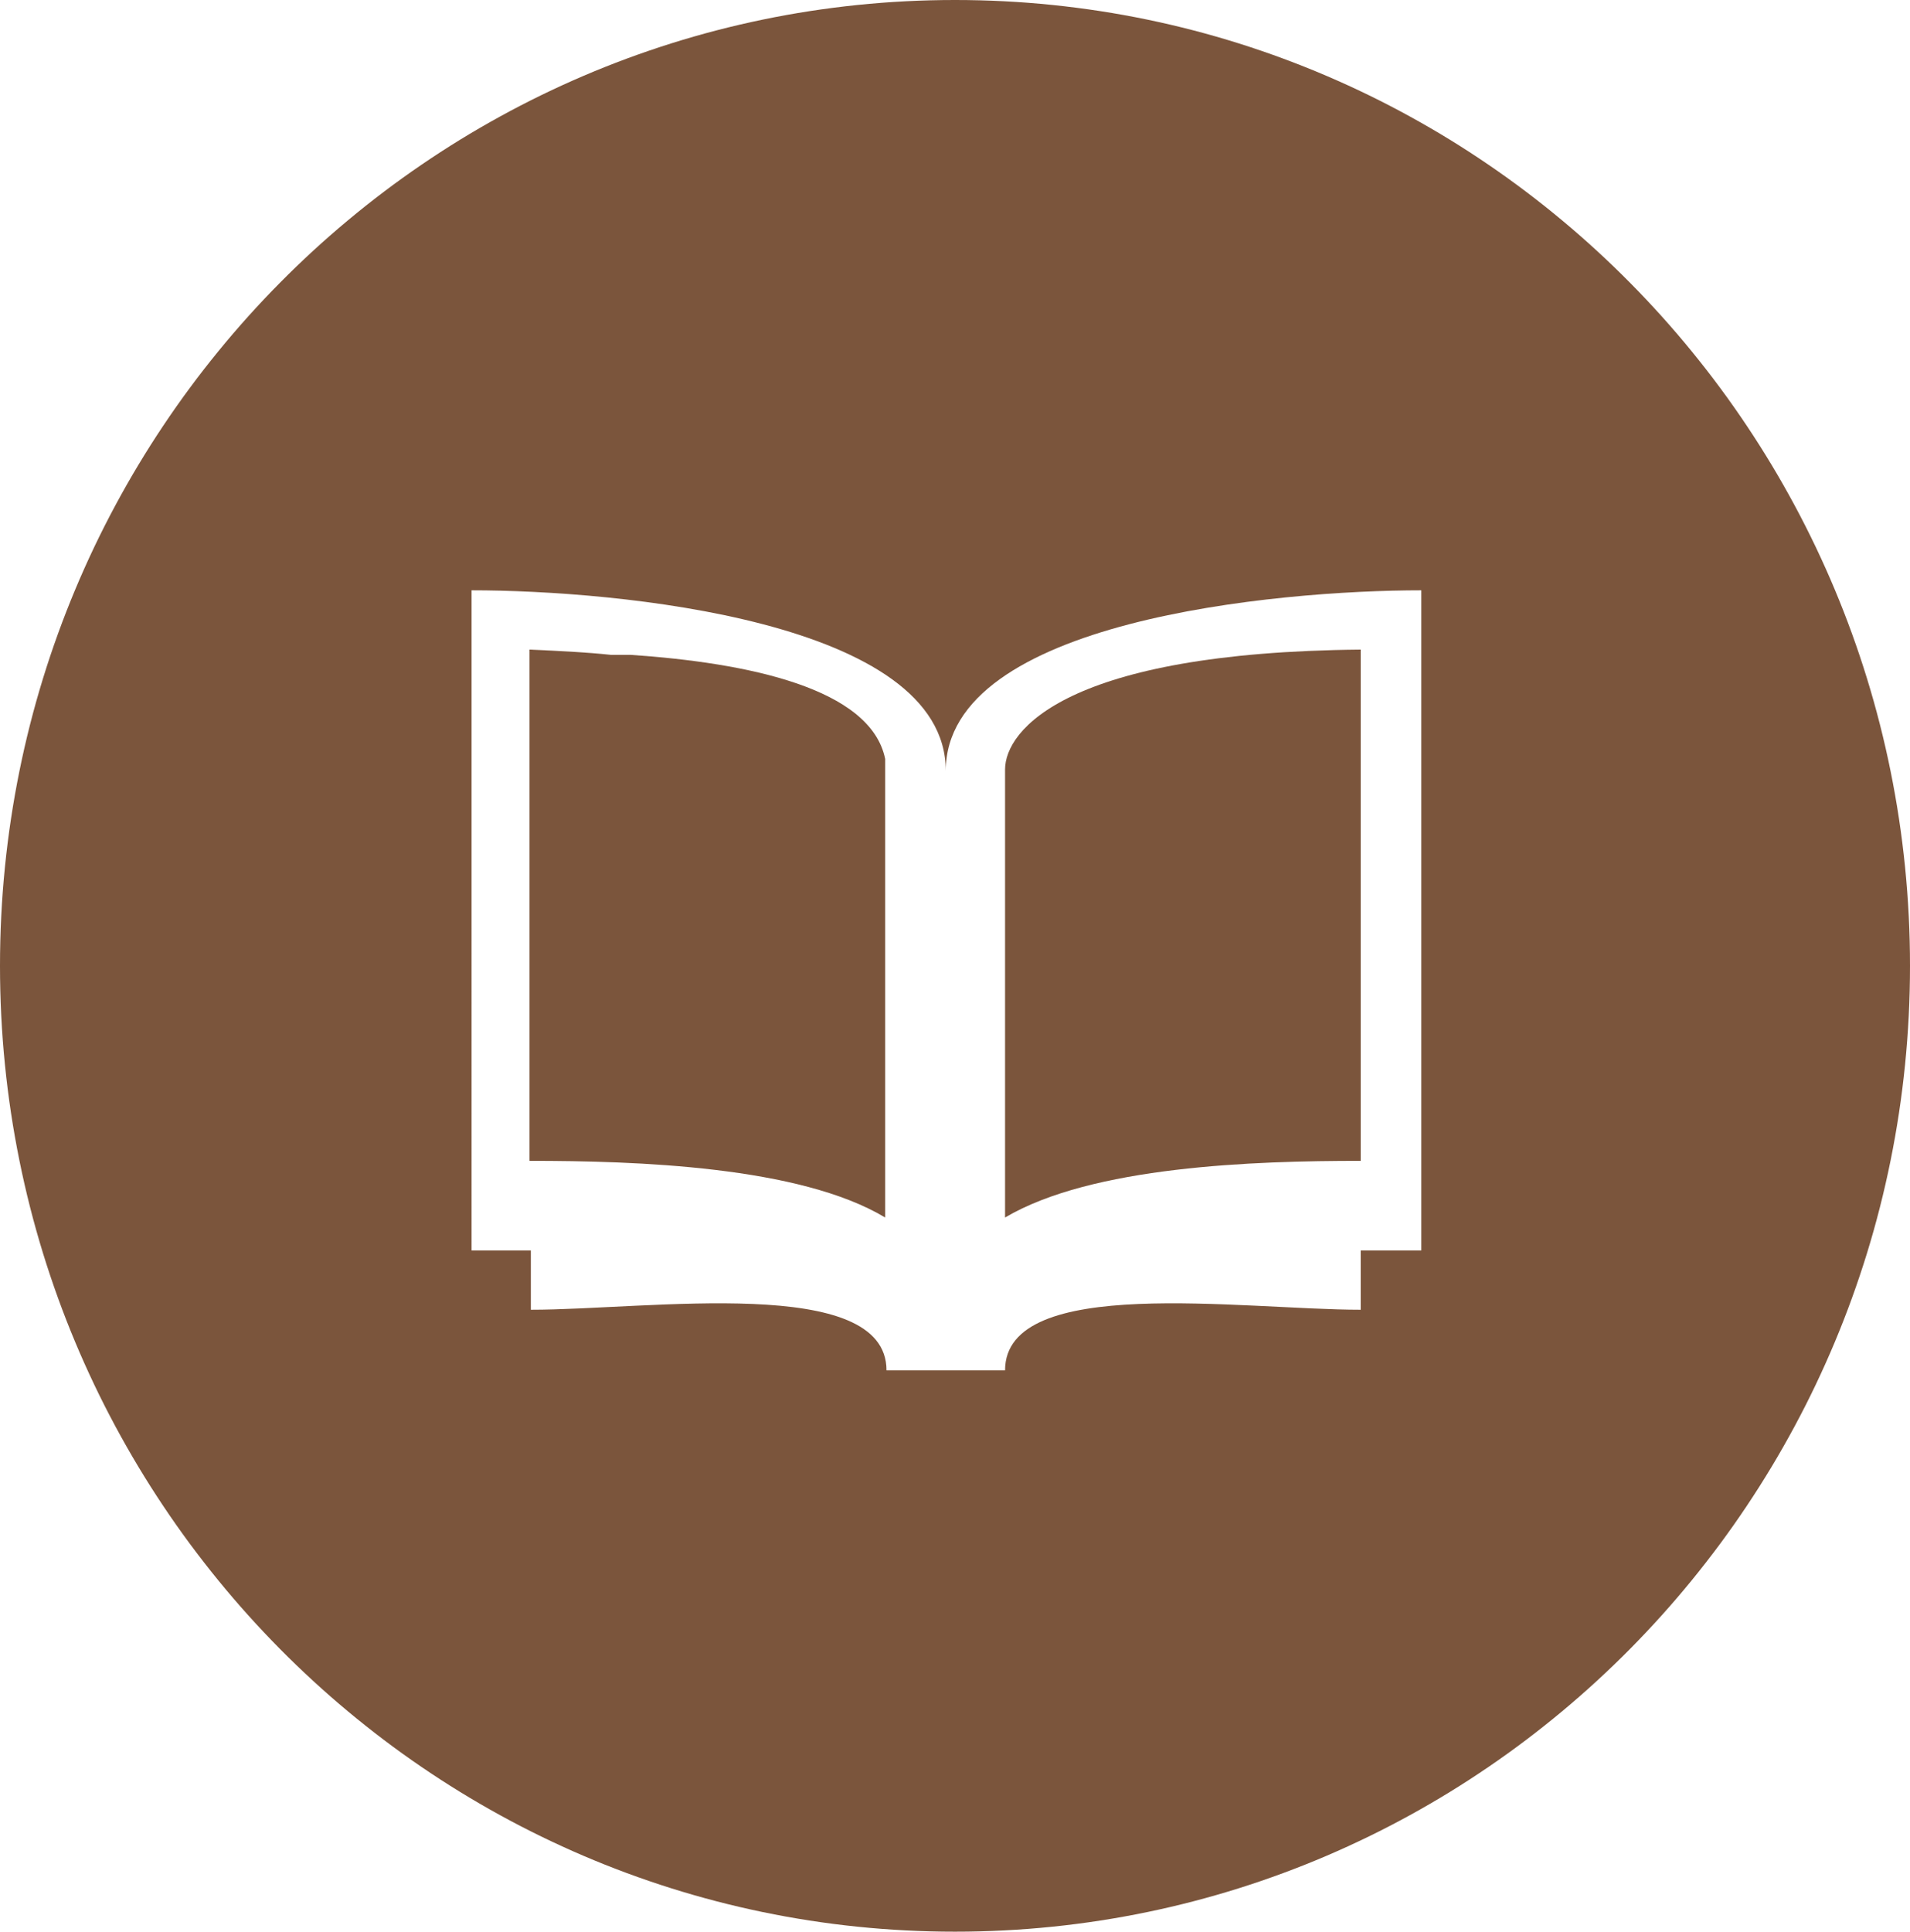 <?xml version="1.0" encoding="UTF-8"?><svg id="Layer_2" xmlns="http://www.w3.org/2000/svg" viewBox="0 0 145 146.6"><g id="Layer_1-2"><path d="M47.9,49.7h-1.5c-1.9-.2-3.9-.3-6.2-.4v38.8c8.1,0,20.5,.4,27,4.3V57.6c-1.1-5.4-10.5-7.3-19.3-7.9" style="fill:#7b553c;"/><path d="M103.3,49.3c-22.3,.2-27,6.1-27,9.1v34c6.6-3.9,18.9-4.3,27-4.3V49.3Z" style="fill:#7b553c;"/><path d="M107.8,94.9h-4.5v4.5c-9,0-27-2.7-27,4.6h-9c0-7.3-18-4.6-27-4.6v-4.5h-4.5V44.8c11,0,36,2.3,36,13.7,0-11.4,25.1-13.7,36.1-13.7v50.1ZM72.5,0C32.5,0,0,32.8,0,73.3s32.5,73.3,72.5,73.3,72.5-32.8,72.5-73.3S112.5,0,72.5,0" style="fill:#7b553c;"/><rect width="145" height="146.6" style="fill:none;"/></g></svg>